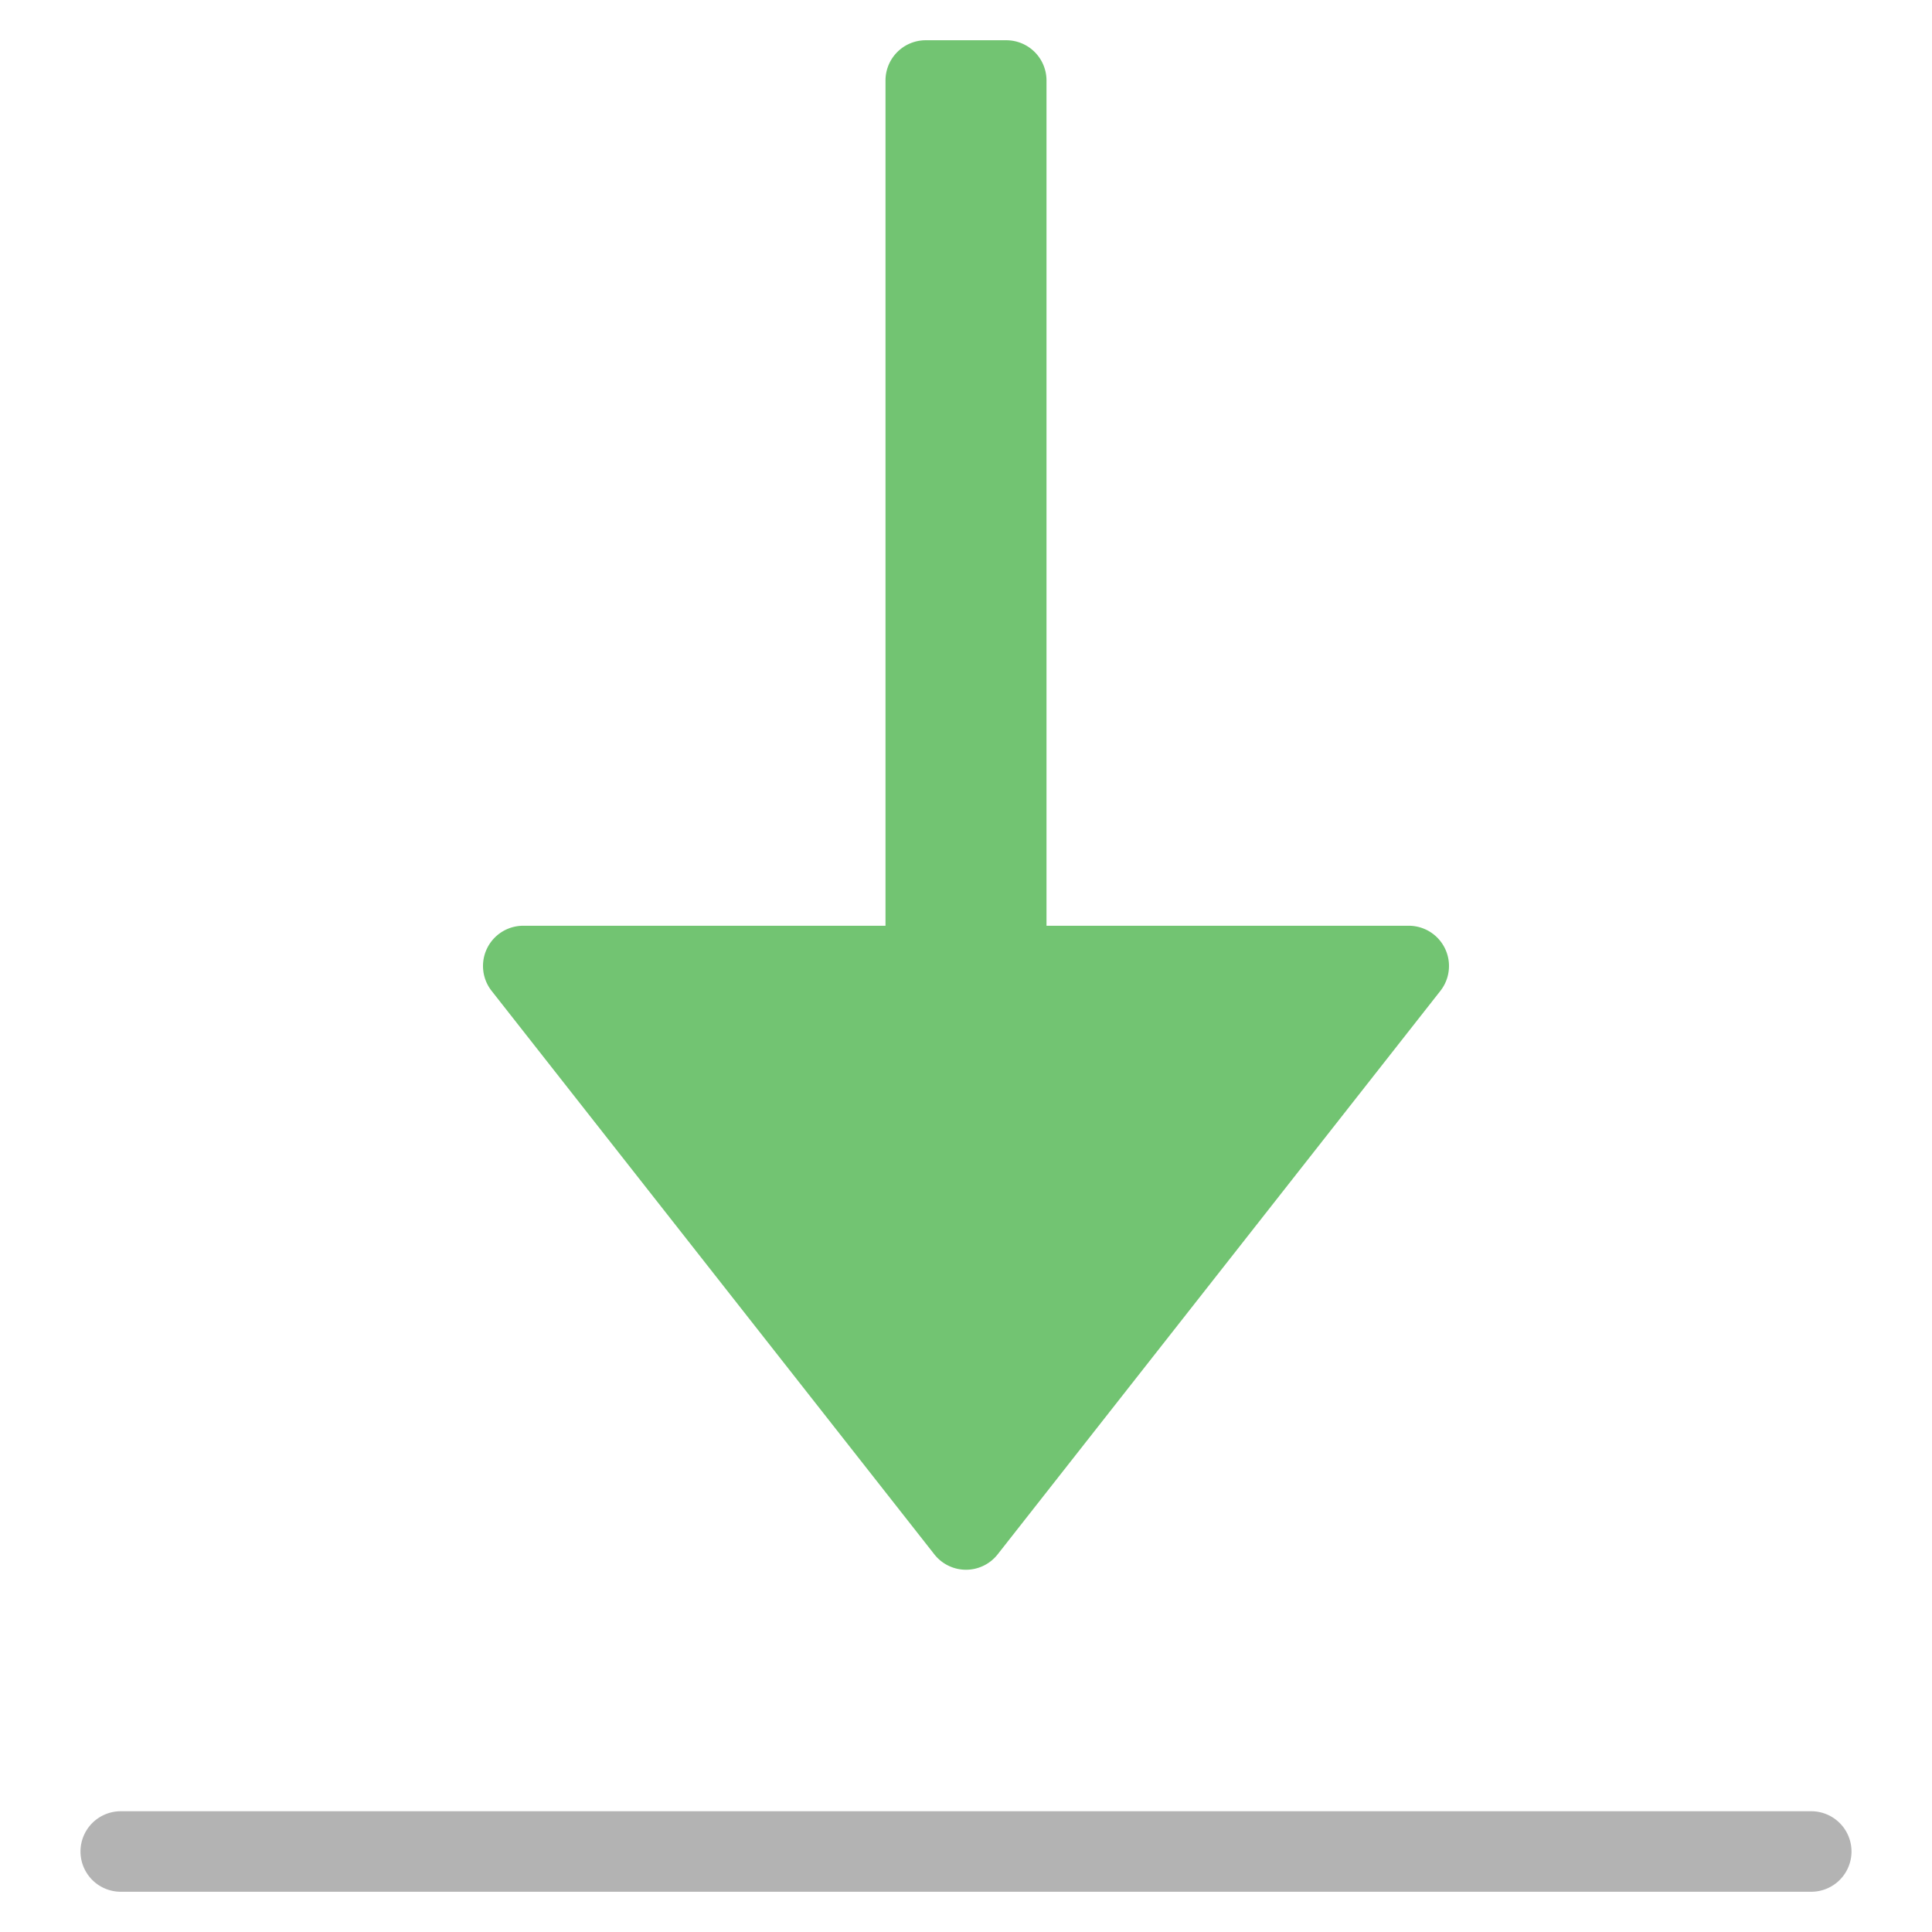<svg xmlns="http://www.w3.org/2000/svg" viewBox="0 0 48 48" width="48" height="48"><g class="nc-icon-wrapper"><path d="M46,46a1,1,0,0,0-1-1H3a1,1,0,0,0,0,2H45A1,1,0,0,0,46,46Z" fill="#b3b3b3"></path> <path d="M35,23H26V2a1,1,0,0,0-1-1H23a1,1,0,0,0-1,1V23H13a1,1,0,0,0-.786,1.618l11,14a1,1,0,0,0,1.572,0l11-14A1,1,0,0,0,35,23Z" fill="#72c472"></path></g></svg>